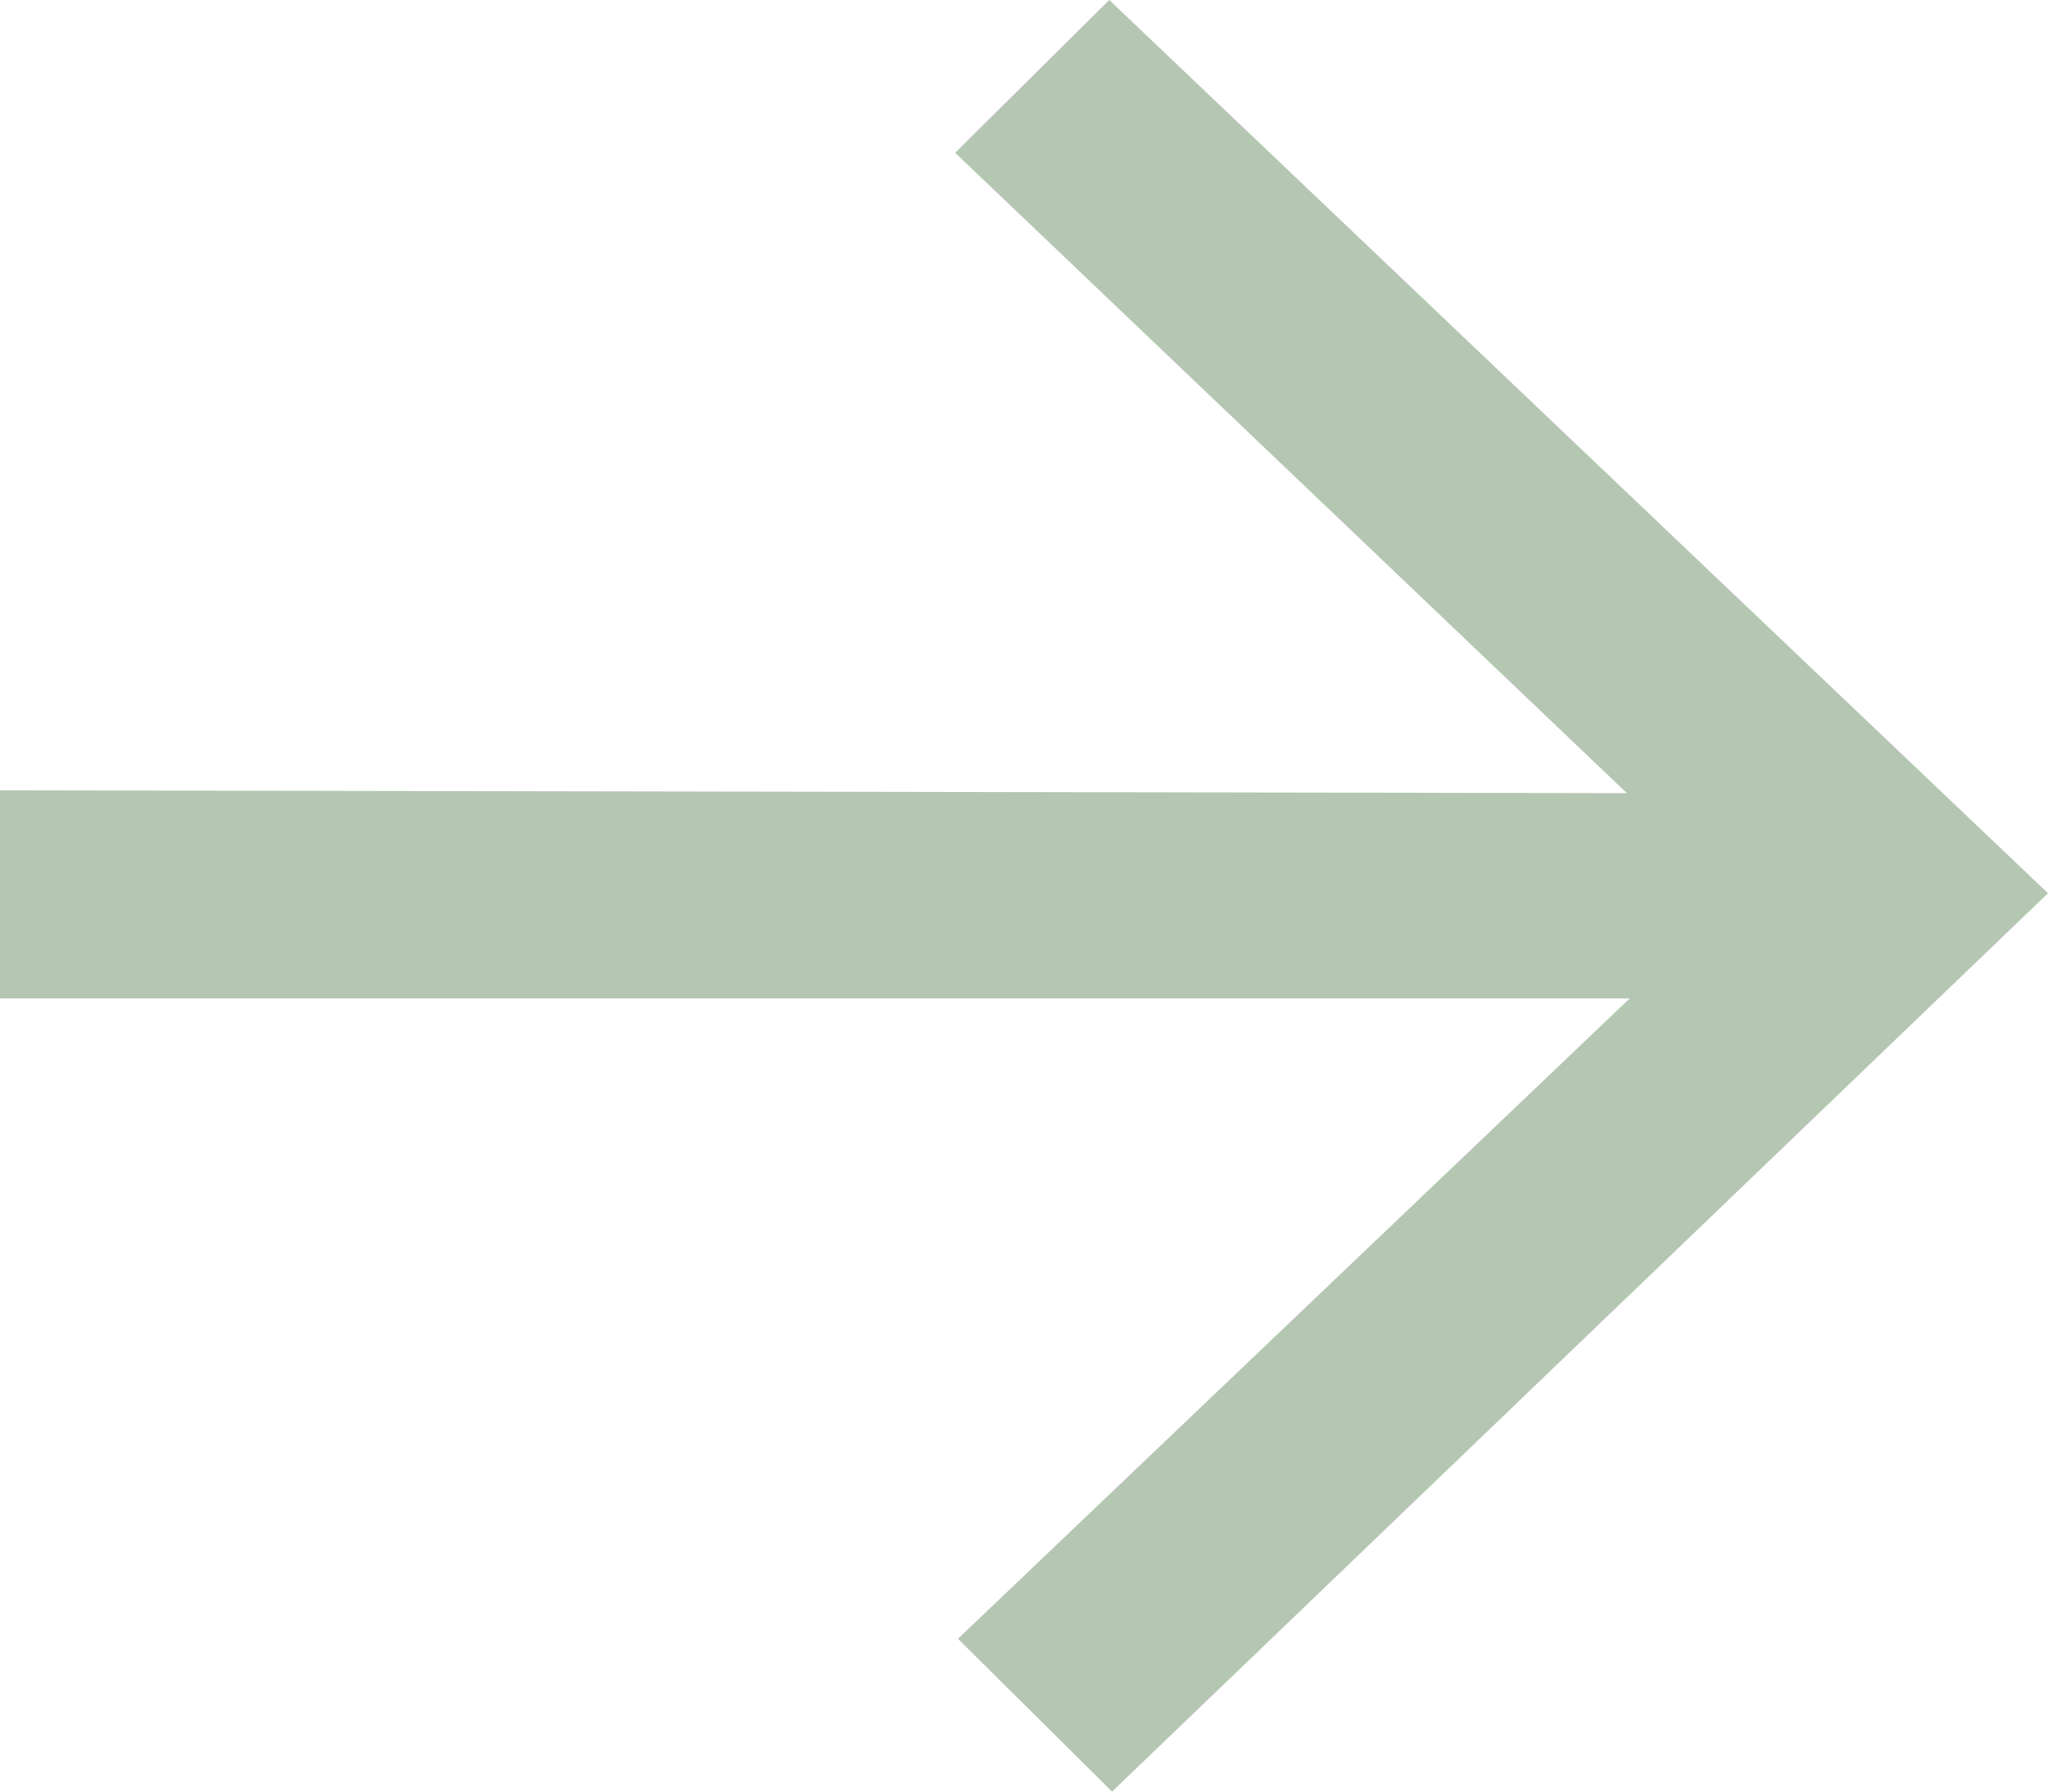 <svg width="8" height="7" viewBox="0 0 8 7" fill="none" xmlns="http://www.w3.org/2000/svg">
<path d="M0 3.901L0 3.088L6.355 3.099L3.731 0.597L4.333 0L8 3.49L4.344 7L3.742 6.403L6.366 3.901H0Z" fill="#B5C6B3"/>
</svg>
